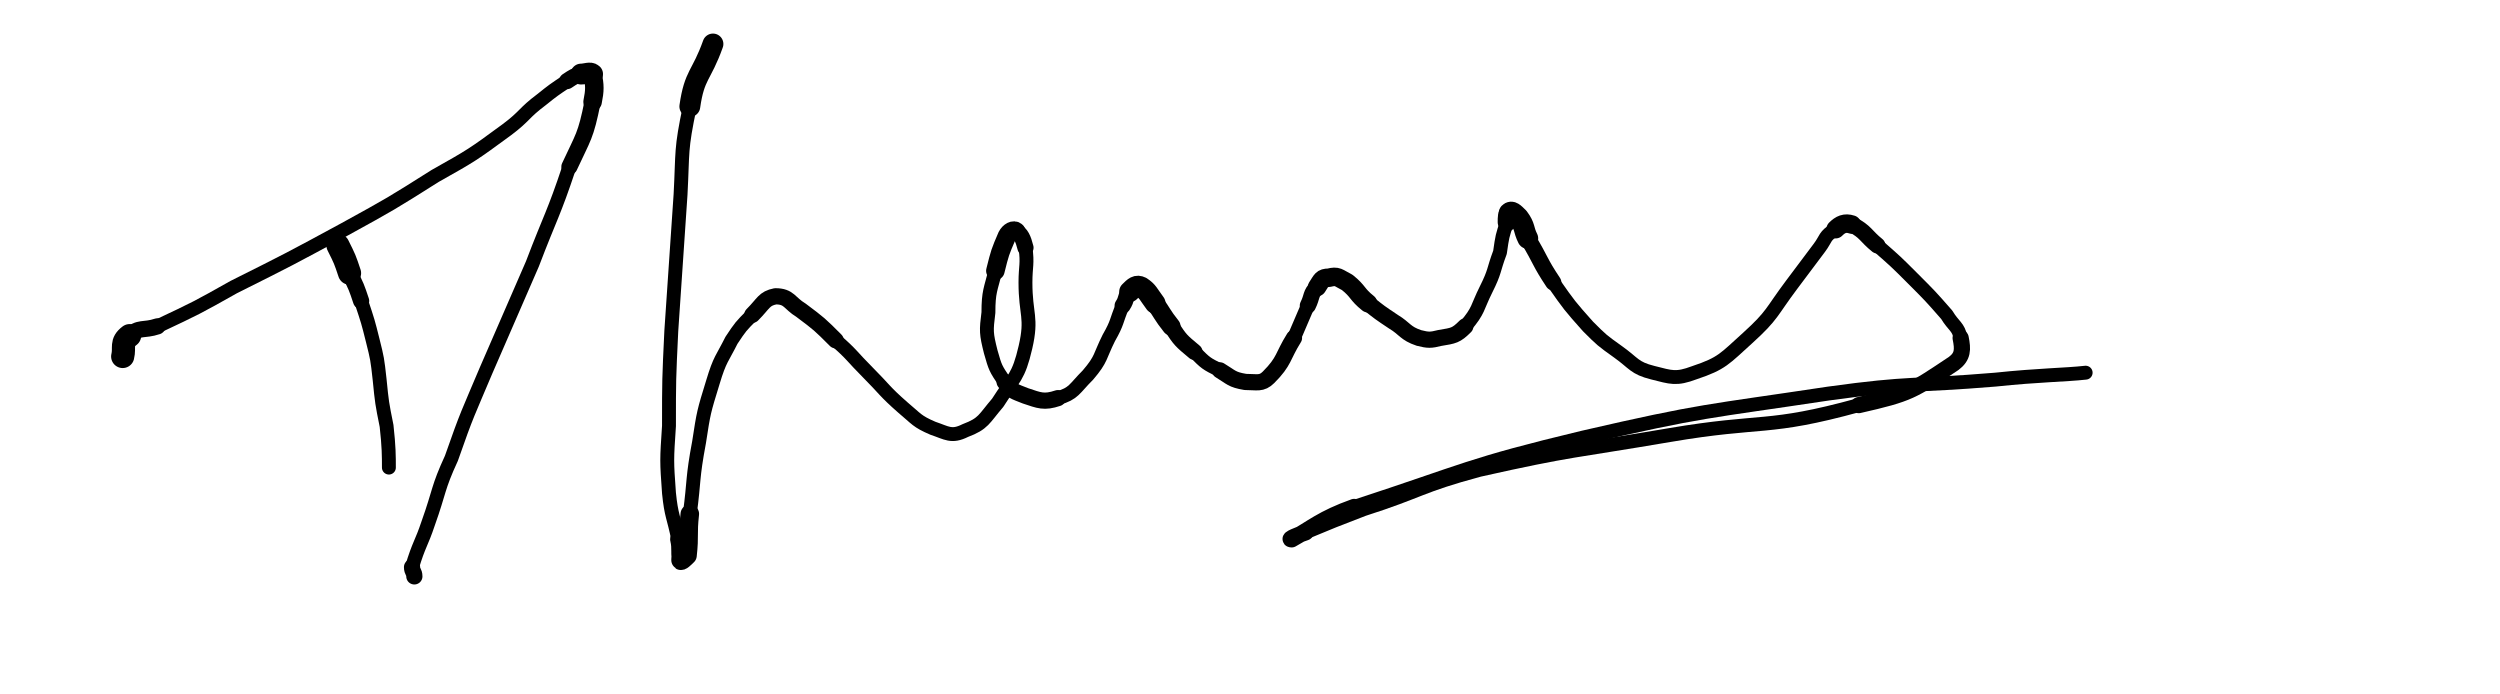 <?xml version="1.0" encoding="UTF-8" standalone="no"?>
<svg xmlns="http://www.w3.org/2000/svg" version="1.2" baseProfile="tiny" height="300" width="1080"><g stroke-linejoin="round" stroke-linecap="round" fill="none" stroke="black"><path stroke-width="11" d="M76 30"/><path stroke-width="12" d="M76 30"/><path stroke-width="12" d="M146 106"/><path stroke-width="10" d="M146 106c3 6 3 6 5 12"/><path stroke-width="7" d="M151 118c3 6 3 6 5 12"/><path stroke-width="6" d="M156 130c3 9 3 9 5 17 2 8 2 8 3 17 1 10 1 10 3 20 1 9 1 13 1 18"/><path stroke-width="8" d="M53 154"/><path stroke-width="11" d="M53 154"/><path stroke-width="12" d="M53 154"/><path stroke-width="10" d="M53 154c1-4-1-6 3-9"/><path stroke-width="7" d="M56 145c4-4 6-2 12-4"/><path stroke-width="6" d="M68 141c17-8 17-8 33-17 24-12 24-12 48-25 20-11 20-11 39-23 16-9 16-9 31-20 8-6 7-7 15-13 5-4 5-4 11-8"/><path stroke-width="7" d="M245 35c3-2 3-2 6-3"/><path stroke-width="9" d="M251 32c2 0 4-1 5 0"/><path stroke-width="8" d="M256 32c1 5 1 7 0 12"/><path stroke-width="7" d="M256 44c-3 15-4 15-10 28"/><path stroke-width="6" d="M246 72c-7 21-8 21-16 42-10 23-10 23-20 46-8 19-8 18-15 38-6 13-5 14-10 28-3 9-4 9-7 19"/><path stroke-width="7" d="M178 245c0 2 1 2 1 4"/><path stroke-width="10" d="M308 19"/><path stroke-width="12" d="M308 19"/><path stroke-width="9" d="M308 19c-5 14-8 13-10 27"/><path stroke-width="6" d="M298 46c-4 19-3 19-4 38-2 30-2 30-4 59-1 21-1 21-1 41-1 15-1 15 0 29 1 10 2 10 4 20"/><path stroke-width="7" d="M293 233c1 4 0 7 1 9"/><path stroke-width="8" d="M294 242c0 1 2-1 3-2 1-9 0-9 1-18"/><path stroke-width="6" d="M298 222c2-15 1-15 4-31 2-13 2-13 6-26 3-10 4-10 8-18 4-6 4-6 9-11"/><path stroke-width="7" d="M325 136c5-5 5-7 10-8 6 0 6 3 11 6 8 6 8 6 15 13"/><path stroke-width="6" d="M361 147c7 6 7 7 14 14 7 7 7 8 15 15 6 5 6 6 13 9 6 2 8 4 14 1 8-3 8-5 14-12 7-11 9-11 12-24 3-13 0-14 0-28 0-7 1-8 0-15"/><path stroke-width="7" d="M443 107c-1-4-2-6-4-7"/><path stroke-width="8" d="M439 100c-1-1-3 0-4 2-3 7-3 7-5 15"/><path stroke-width="6" d="M430 117c-2 8-3 9-3 18-1 8-1 9 1 17 2 7 2 7 6 13"/><path stroke-width="7" d="M434 165c3 4 4 4 9 6 6 2 8 3 14 1"/><path stroke-width="6" d="M457 172c7-2 7-4 13-10 6-7 5-8 9-16 4-7 3-7 6-14"/><path stroke-width="7" d="M485 132c2-3 1-4 3-6"/><path stroke-width="9" d="M488 126c2-2 3-3 5-2 3 2 3 3 6 7"/><path stroke-width="8" d="M499 131c3 4 3 5 7 10"/><path stroke-width="7" d="M506 141c4 6 4 6 10 11"/><path stroke-width="6" d="M516 152c5 5 5 5 11 8"/><path stroke-width="7" d="M527 160c5 3 5 4 11 5 5 0 7 1 10-2 7-7 6-9 11-17"/><path stroke-width="6" d="M559 146c3-7 3-7 6-14"/><path stroke-width="7" d="M565 132c2-4 1-5 4-8"/><path stroke-width="8" d="M569 124c2-3 2-4 5-4 4-1 4 0 8 2 5 4 4 5 9 9"/><path stroke-width="7" d="M591 131c5 4 5 4 11 8 5 3 5 5 11 7 4 1 5 1 9 0 6-1 7-1 11-5"/><path stroke-width="6" d="M633 141c6-7 5-8 9-16 4-8 3-8 6-16 1-7 1-7 3-13"/><path stroke-width="8" d="M651 96c0-2 0-4 1-4"/><path stroke-width="9" d="M652 92c1-1 2 0 4 2 3 4 2 5 4 9"/><path stroke-width="7" d="M660 103c6 10 5 10 11 19"/><path stroke-width="6" d="M671 122c7 10 7 10 15 19 6 6 6 6 13 11 7 5 7 7 15 9 8 2 10 3 18 0 12-4 13-6 23-15 11-10 10-11 19-23 6-8 6-8 12-16 3-4 2-5 7-8"/><path stroke-width="8" d="M793 99c2-2 4-3 7-2"/><path stroke-width="7" d="M800 97c6 3 6 5 11 9"/><path stroke-width="6" d="M811 106c8 7 8 7 15 14 8 8 8 8 15 16 3 5 5 5 6 10"/><path stroke-width="7" d="M847 146c1 5 1 8-3 11-18 12-19 13-41 18"/><path stroke-width="6" d="M803 175c-40 11-41 6-82 13-41 7-42 6-82 15-26 7-25 9-50 17-13 5-13 5-25 10"/><path stroke-width="7" d="M564 230c-3 1-8 3-6 3 9-5 13-9 27-14"/><path stroke-width="6" d="M585 219c49-16 49-18 99-30 52-12 53-11 106-19 36-5 36-3 72-6 19-2 30-2 39-3"/></g></svg>